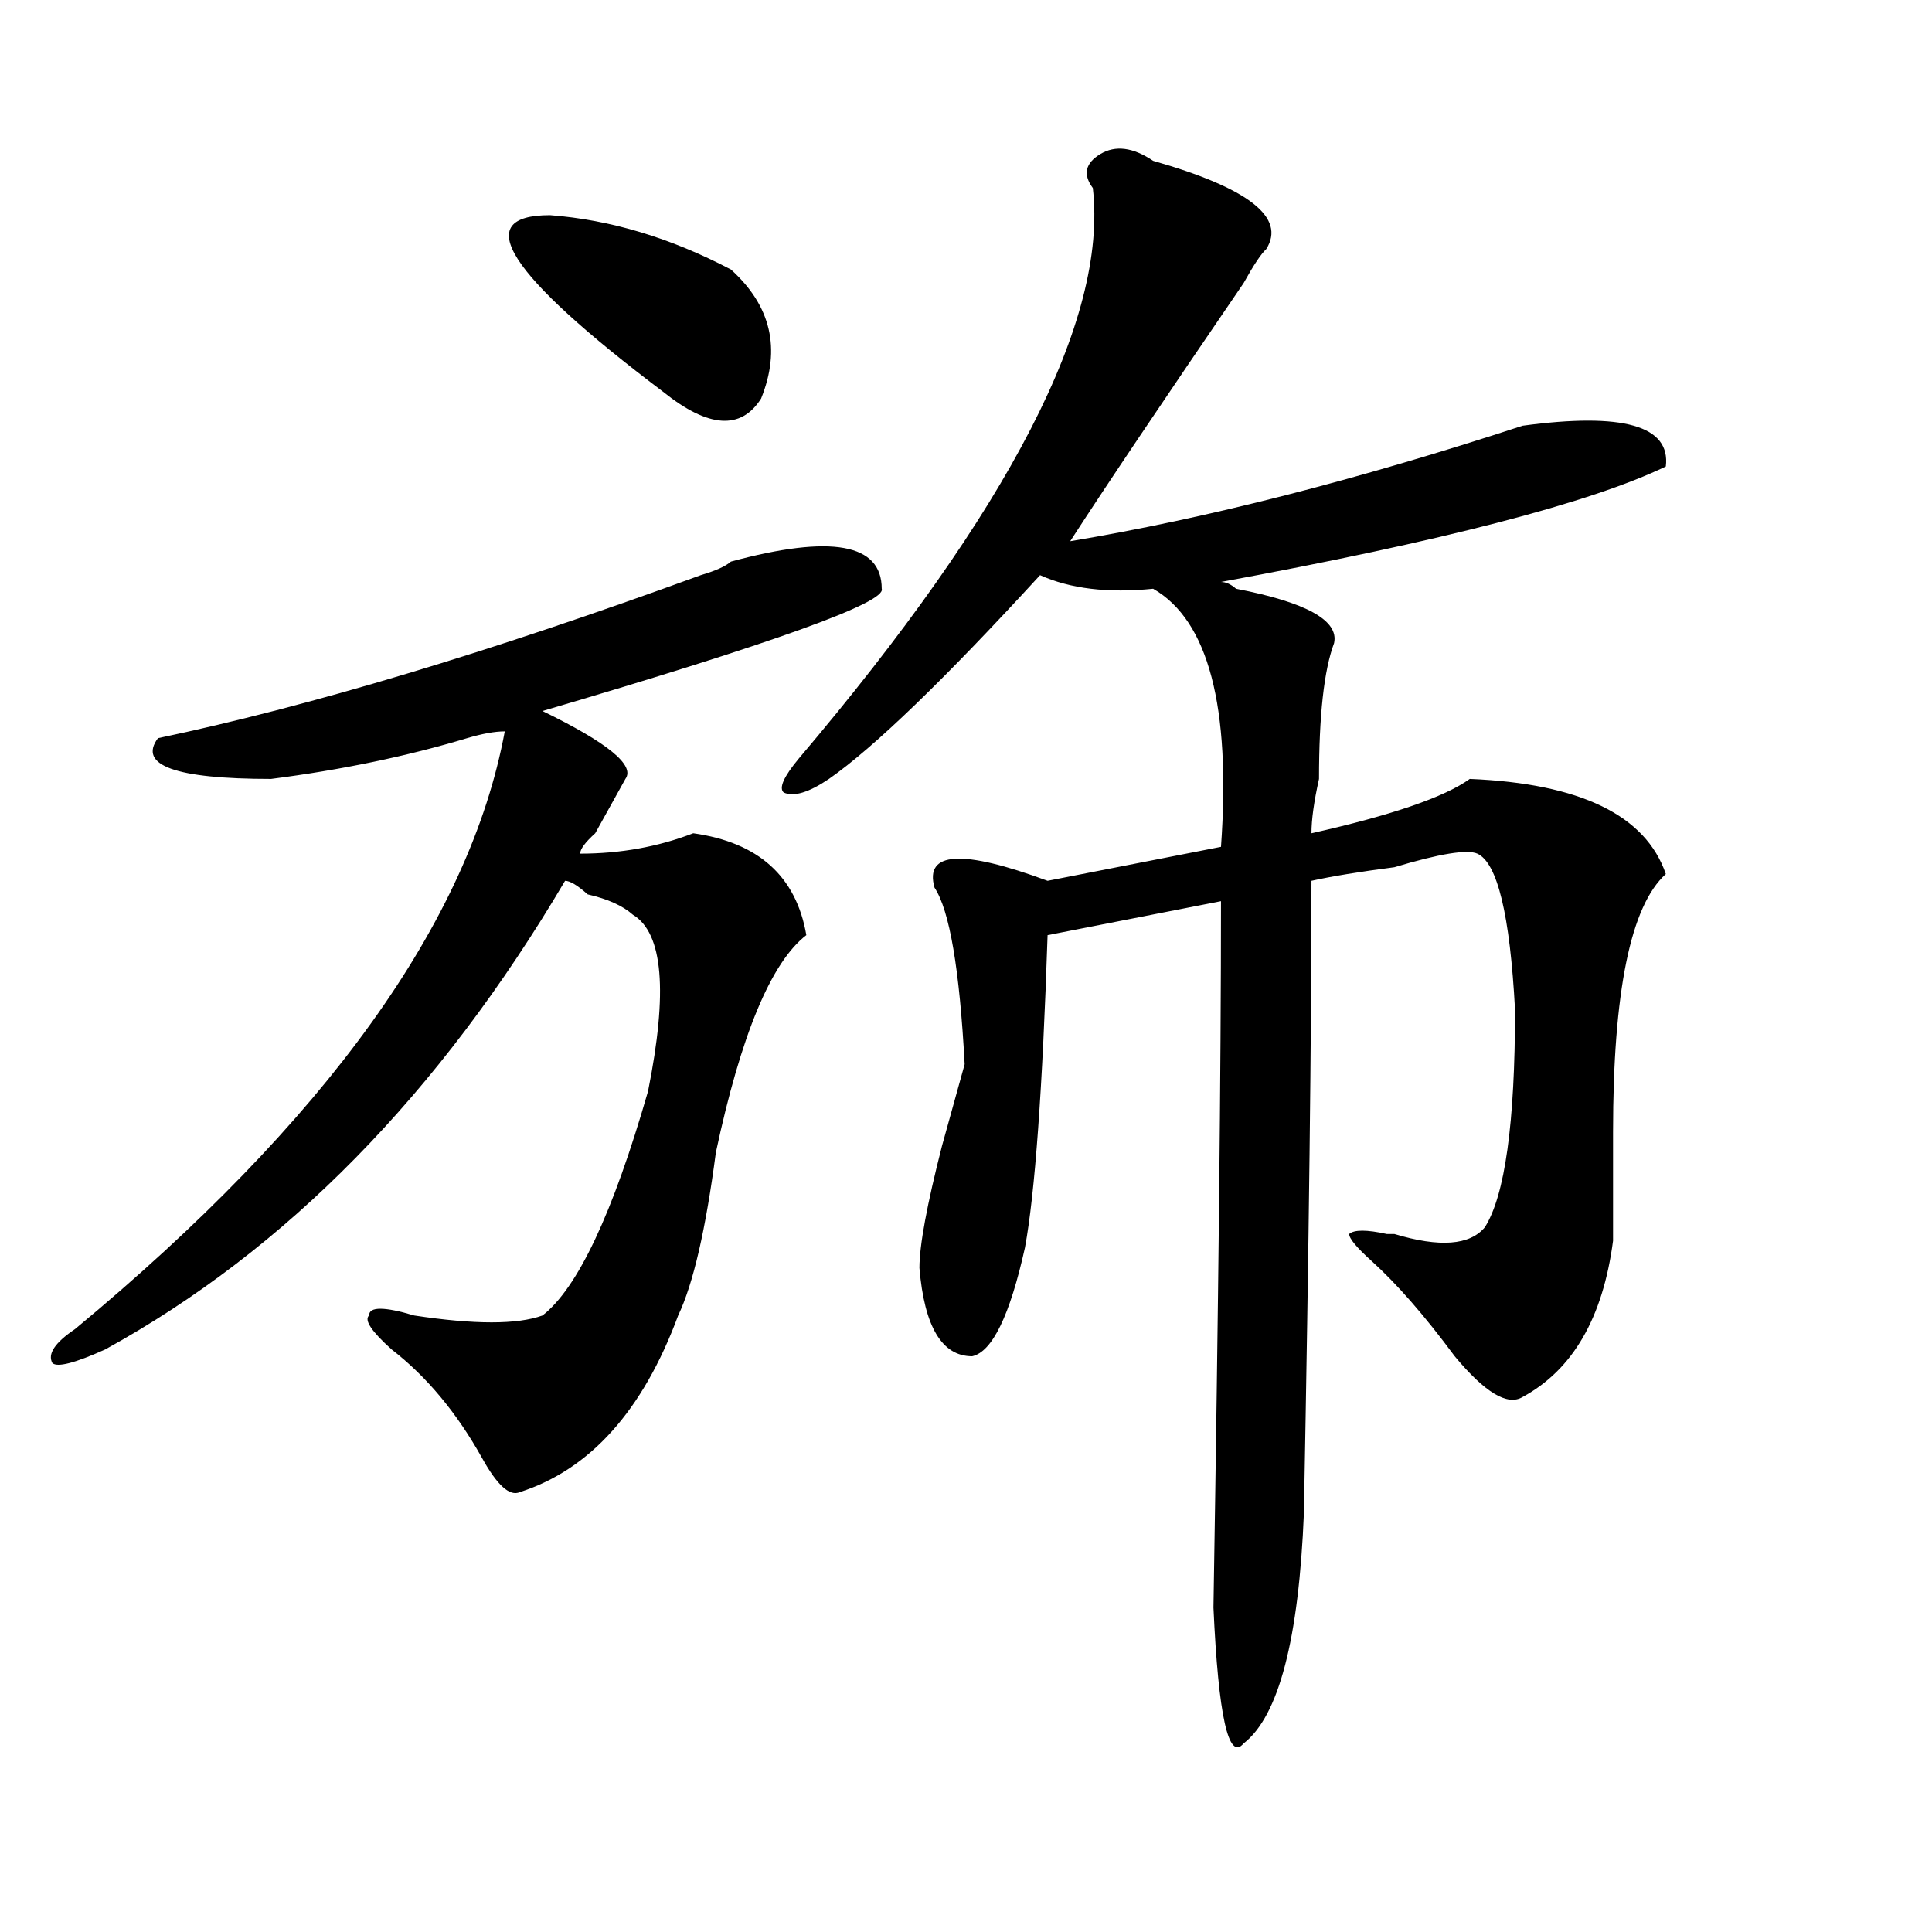 <?xml version="1.0" encoding="utf-8"?>
<!-- Generator: Adobe Illustrator 16.0.0, SVG Export Plug-In . SVG Version: 6.00 Build 0)  -->
<!DOCTYPE svg PUBLIC "-//W3C//DTD SVG 1.1//EN" "http://www.w3.org/Graphics/SVG/1.1/DTD/svg11.dtd">
<svg version="1.1" id="图层_1" xmlns="http://www.w3.org/2000/svg" xmlns:xlink="http://www.w3.org/1999/xlink" x="0px" y="0px"
	 width="1000px" height="1000px" viewBox="0 0 1000 1000" enable-background="new 0 0 1000 1000" xml:space="preserve">
<path d="M378.332,290.672c52.011-14.063,78.047-9.338,78.047,14.063c2.561,7.031-55.975,28.125-175.605,63.281
	c33.779,16.425,48.108,28.125,42.926,35.156c-2.622,4.725-7.805,14.063-15.609,28.125c-5.244,4.725-7.805,8.24-7.805,10.547
	c20.792,0,40.304-3.516,58.535-10.547c33.779,4.725,53.291,22.303,58.535,52.734c-18.231,14.063-33.841,51.581-46.828,112.5
	c-5.244,39.881-11.707,68.006-19.512,84.375c-18.231,49.219-45.548,79.706-81.949,91.406c-5.244,2.362-11.707-3.516-19.512-17.578
	c-13.049-23.4-28.658-42.188-46.828-56.25c-10.427-9.338-14.329-15.216-11.707-17.578c0-4.669,7.805-4.669,23.414,0
	c31.219,4.725,53.291,4.725,66.34,0c18.17-14.063,36.401-52.734,54.633-116.016c10.365-51.525,7.805-82.013-7.805-91.406
	c-5.244-4.669-13.049-8.185-23.414-10.547c-5.244-4.669-9.146-7.031-11.707-7.031C227.421,566.1,148.094,646.959,54.438,698.484
	c-15.609,7.031-24.756,9.394-27.316,7.031c-2.622-4.669,1.28-10.547,11.707-17.578C168.886,580.162,243.03,477,261.262,378.563
	c-5.244,0-11.707,1.209-19.512,3.516c-31.219,9.394-65.06,16.425-101.461,21.094c-49.45,0-68.962-7.031-58.535-21.094
	c78.047-16.369,171.703-44.494,280.969-84.375C370.527,295.396,375.71,293.034,378.332,290.672z M284.676,111.375
	c31.219,2.362,62.438,11.756,93.656,28.125c20.792,18.787,25.975,41.034,15.609,66.797c-10.427,16.425-27.316,15.271-50.73-3.516
	C262.542,141.862,243.03,111.375,284.676,111.375z M596.863,83.25c49.389,14.063,68.9,29.334,58.535,45.703
	c-2.622,2.362-6.524,8.24-11.707,17.578C602.046,207.506,572.107,252,553.938,280.125c70.242-11.7,148.289-31.641,234.141-59.766
	c52.011-7.031,76.705,0,74.145,21.094c-39.023,18.787-115.79,38.672-230.238,59.766c2.561,0,5.183,1.209,7.805,3.516
	c36.401,7.031,53.291,16.425,50.73,28.125c-5.244,14.063-7.805,37.519-7.805,70.313c-2.622,11.756-3.902,21.094-3.902,28.125
	c41.584-9.338,68.9-18.731,81.949-28.125c57.193,2.362,91.034,18.787,101.461,49.219c-18.231,16.425-27.316,60.975-27.316,133.594
	c0,25.818,0,44.55,0,56.25c-5.244,39.881-20.854,66.797-46.828,80.859c-7.805,4.725-19.512-2.307-35.121-21.094
	c-15.609-21.094-29.938-37.463-42.926-49.219c-7.805-7.031-11.707-11.7-11.707-14.063c2.561-2.307,9.085-2.307,19.512,0h3.902
	c23.414,7.031,39.023,5.878,46.828-3.516c10.365-16.369,15.609-53.888,15.609-112.5c-2.622-49.219-9.146-76.135-19.512-80.859
	c-5.244-2.307-19.512,0-42.926,7.031c-18.231,2.362-32.561,4.725-42.926,7.031c0,79.706-1.342,188.69-3.902,326.953
	c-2.622,65.588-13.049,105.469-31.219,119.531c-7.805,9.338-13.049-14.063-15.609-70.313c2.561-156.994,3.902-278.888,3.902-365.625
	l-89.754,17.578c-2.622,79.706-6.524,133.594-11.707,161.719c-7.805,35.156-16.951,53.943-27.316,56.25
	c-15.609,0-24.756-15.216-27.316-45.703c0-11.7,3.902-32.794,11.707-63.281c5.183-18.731,9.085-32.794,11.707-42.188
	c-2.622-49.219-7.805-79.65-15.609-91.406c-5.244-18.731,14.268-19.885,58.535-3.516l89.754-17.578
	c5.183-72.619-6.524-117.169-35.121-133.594c-23.414,2.362-42.926,0-58.535-7.031c-49.45,53.943-85.852,89.1-109.266,105.469
	c-10.427,7.031-18.231,9.394-23.414,7.031c-2.622-2.307,0-8.185,7.805-17.578C522.719,263.756,573.449,165.318,565.645,97.313
	c-5.244-7.031-3.902-12.854,3.902-17.578C577.352,75.065,586.437,76.219,596.863,83.25z"/>
</svg>
